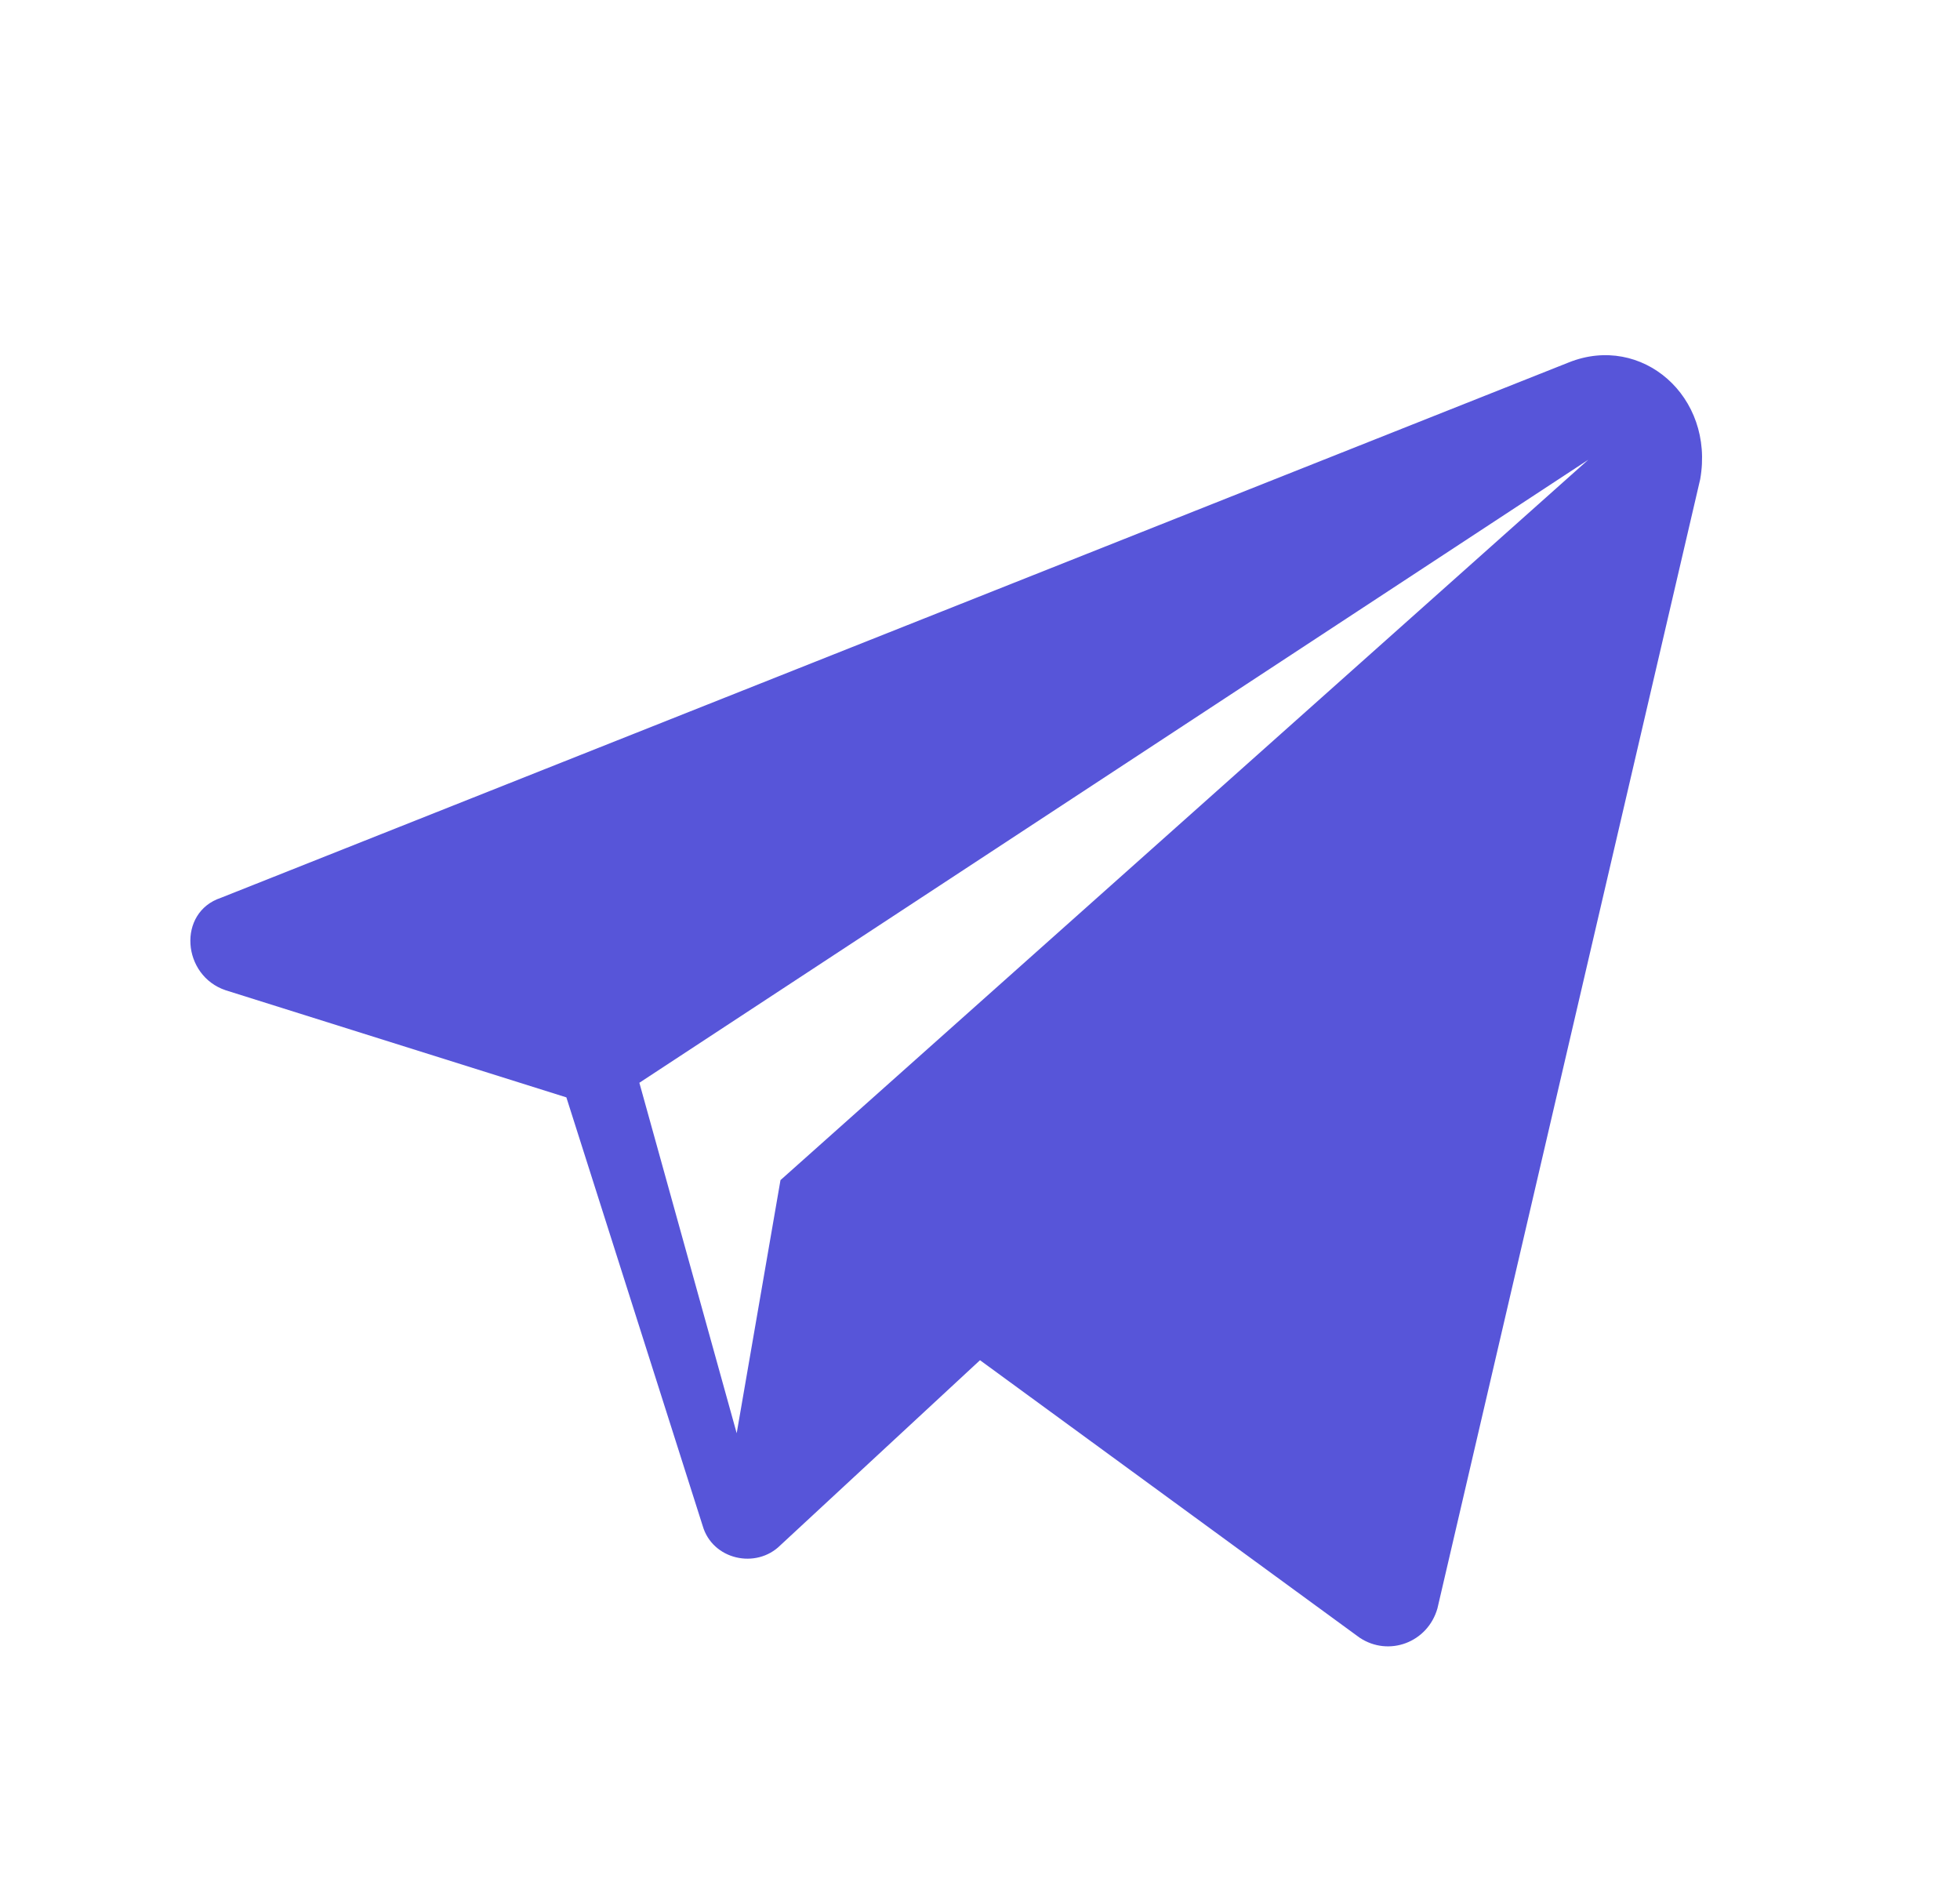 <?xml version="1.0" encoding="UTF-8"?> <svg xmlns="http://www.w3.org/2000/svg" width="29" height="28" viewBox="0 0 29 28" fill="none"><path d="M23.212 5.361L3.268 13.281C2.62 13.497 2.692 14.433 3.34 14.649L8.38 16.233L10.396 22.569C10.54 23.073 11.188 23.217 11.548 22.857L14.5 20.121L20.116 24.225C20.548 24.513 21.124 24.297 21.268 23.793L25.156 7.089C25.372 5.865 24.292 4.929 23.212 5.361ZM11.548 17.457L10.9 21.201L9.46 16.017L23.5 6.801L11.548 17.457Z" fill="#5755D9"></path></svg> 